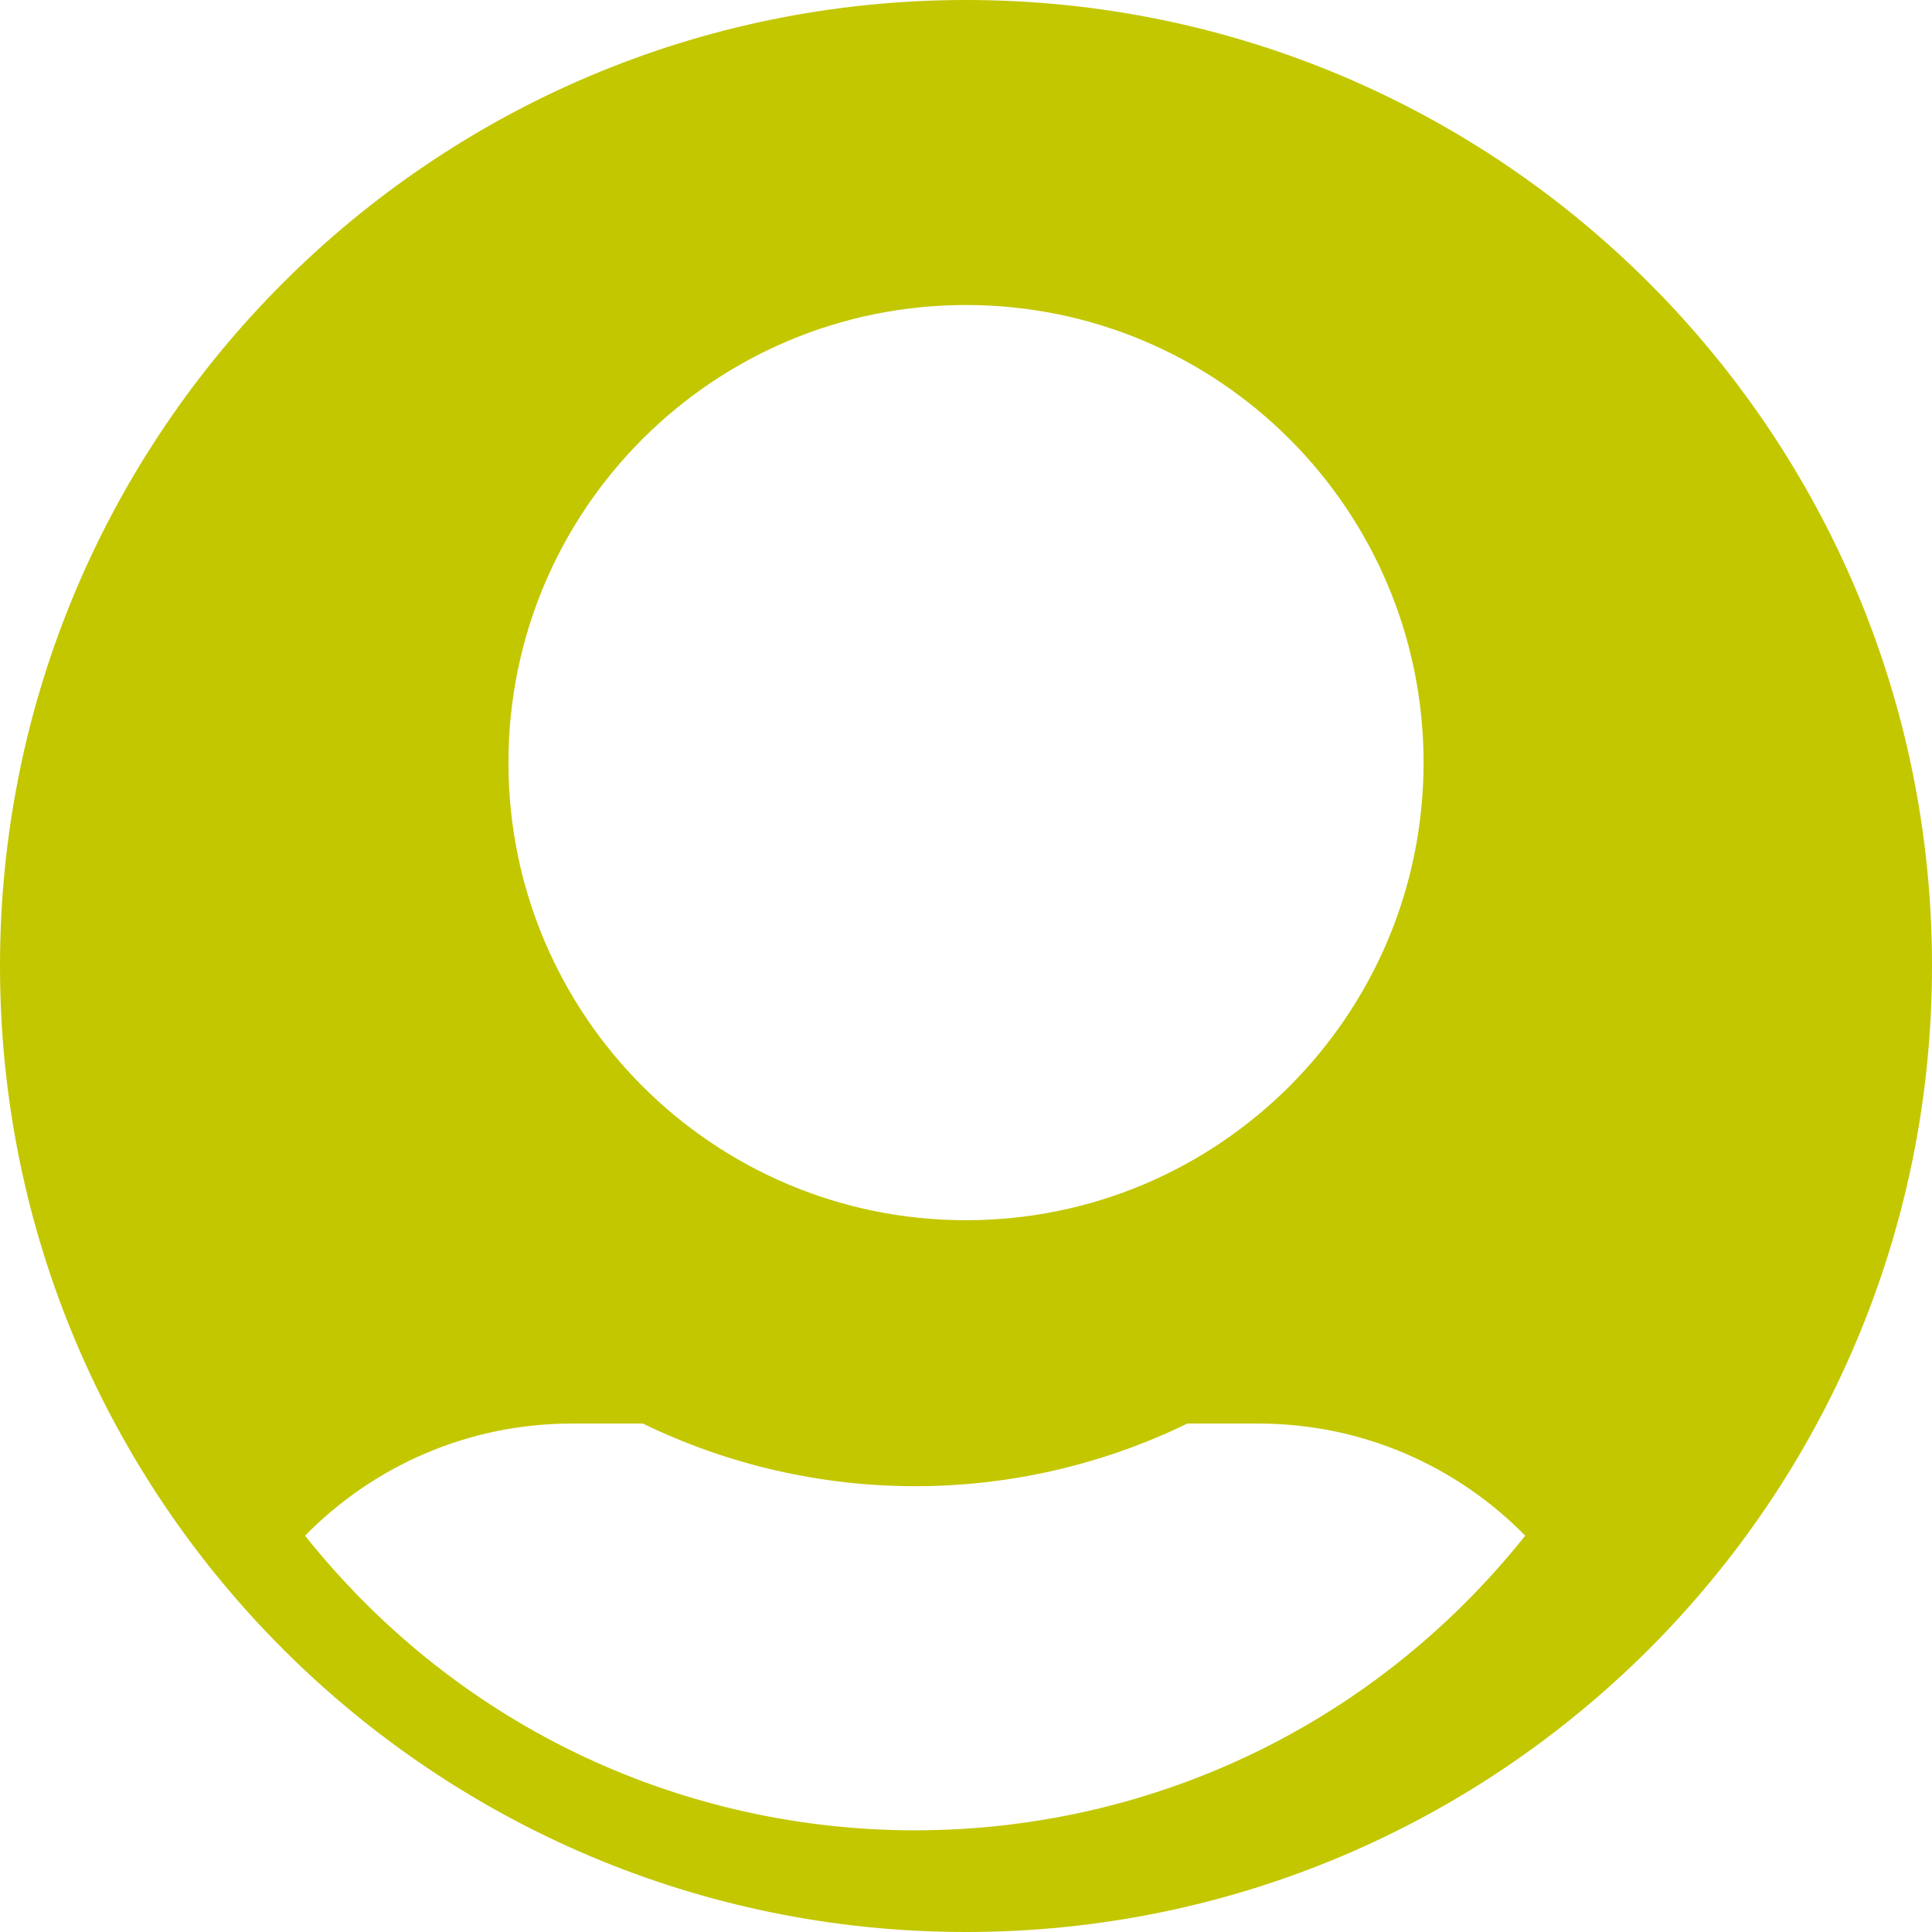 <?xml version="1.0" encoding="UTF-8"?>
<svg width="24px" height="24px" viewBox="0 0 24 24" version="1.1" xmlns="http://www.w3.org/2000/svg" xmlns:xlink="http://www.w3.org/1999/xlink">
    <!-- Generator: Sketch 50.2 (55047) - http://www.bohemiancoding.com/sketch -->
    <title>icon-user</title>
    <desc>Created with Sketch.</desc>
    <defs></defs>
    <g id="Page-1" stroke="none" stroke-width="1" fill="none" fill-rule="evenodd">
        <g id="home-desctop" transform="translate(-1040, -55)" fill="#C3C700" fill-rule="nonzero">
            <path d="M1052,55 C1045.373,55 1040,60.373 1040,67 C1040,73.627 1045.373,79 1052,79 C1058.627,79 1064,73.627 1064,67 C1064,60.373 1058.627,55 1052,55 Z M1046.316,64.474 C1046.316,61.334 1048.861,58.789 1052,58.789 C1055.139,58.789 1057.684,61.334 1057.684,64.474 C1057.684,67.613 1055.139,70.158 1052,70.158 C1048.861,70.158 1046.316,67.613 1046.316,64.474 Z M1058.947,74.077 C1055.054,78.954 1047.687,78.96 1043.789,74.077 C1044.633,73.217 1045.807,72.684 1047.104,72.684 L1047.986,72.684 C1050.12,73.721 1052.614,73.722 1054.75,72.684 L1055.633,72.684 C1056.93,72.684 1058.104,73.217 1058.947,74.077 Z" id="icon-user"></path>
        </g>
    </g>
</svg>